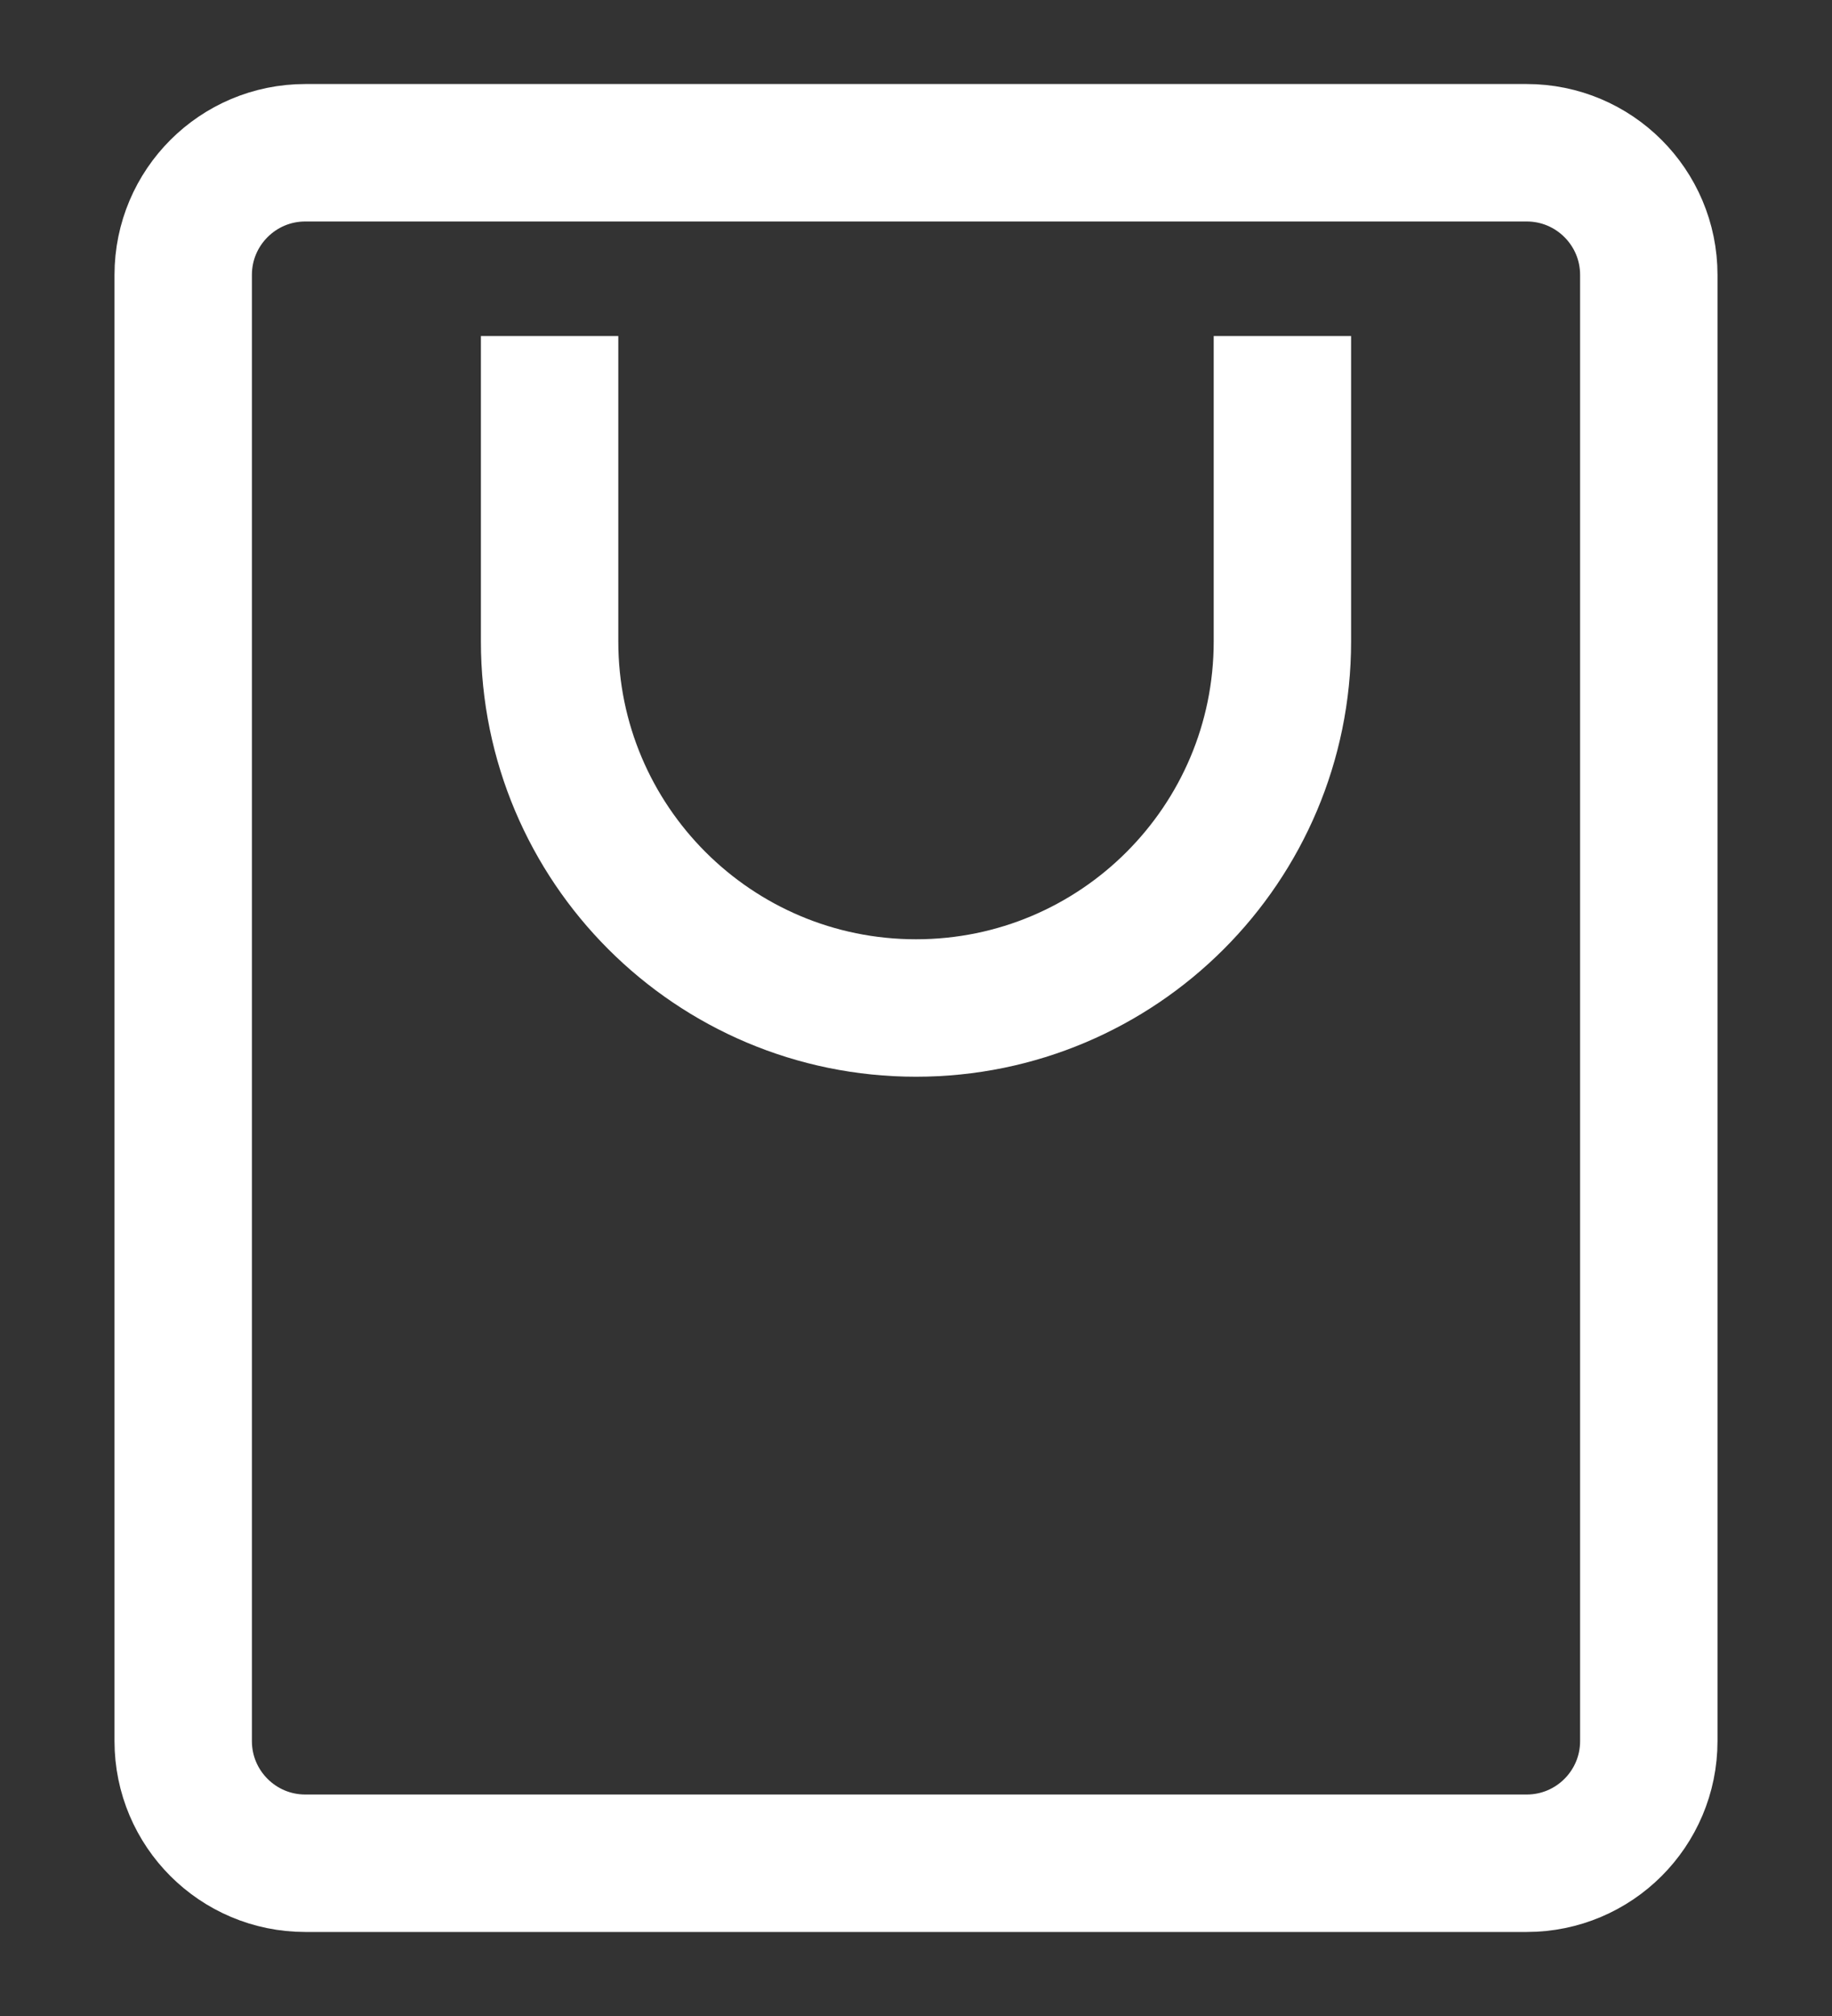 <svg width="20" height="22" viewBox="0 0 20 22" fill="none" xmlns="http://www.w3.org/2000/svg">
<rect x="0" y="0" width="20" height="22" fill="#333333" stroke="none"/>
<path d="M14 3.667L14 7C14 9.209 12.209 11 10 11C7.791 11 6 9.209 6 7L6 3.667M2 3V19C2 19.736 2.597 20.333 3.333 20.333H16.667C17.403 20.333 18 19.736 18 19V3C18 2.264 17.403 1.667 16.667 1.667H3.333C2.597 1.667 2 2.264 2 3Z" stroke="white" stroke-width="1.5"/>
</svg>
